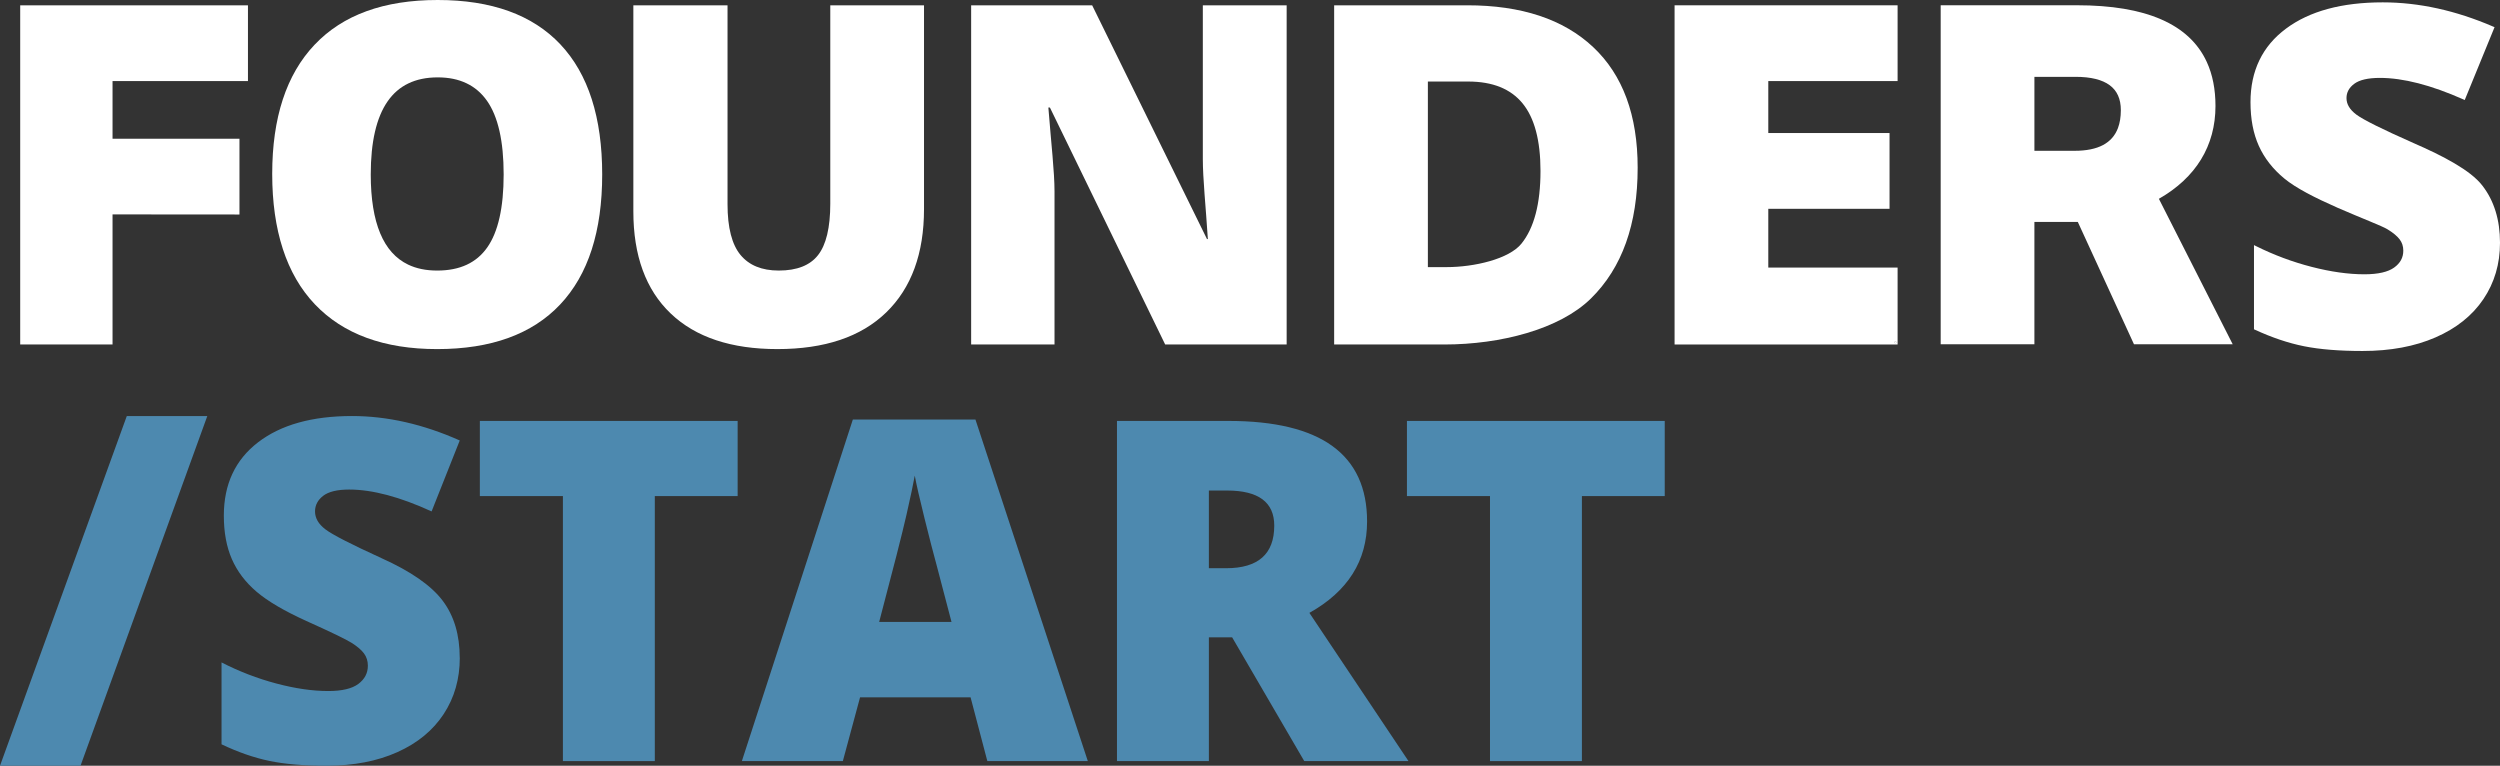 <?xml version="1.0" encoding="UTF-8"?><svg id="Layer_1" xmlns="http://www.w3.org/2000/svg" viewBox="0 0 1197.99 366.94"><rect x="0" y="0" width="1197.99" height="366.94" fill="#333333" stroke="none"/><defs><style>.cls-1{fill:#fff;}.cls-2{fill:#4d89af;}</style></defs><polygon class="cls-1" points="53.93 38.85 53.93 66.47 114.75 66.47 114.75 102.79 53.93 102.74 53.93 165.08 9.68 165.08 9.68 2.54 118.82 2.54 118.82 38.85 53.93 38.85"/><path class="cls-1" d="M268.54,21.27C255.16,7.07,235.49,0,209.73,0s-45.42,7.12-58.98,21.44c-13.57,14.31-20.31,35-20.31,61.93s6.77,48.08,20.42,62.42c13.64,14.35,33.24,21.5,58.65,21.49,25.76,0,45.46-7.1,58.92-21.38,13.46-14.27,20.14-35.09,20.14-62.31s-6.64-48.11-20.03-62.32h0ZM241.35,83.59c0,15.95-2.67,27.62-7.87,34.99-2.6,3.7-5.88,6.45-9.86,8.3-3.98,1.84-8.68,2.77-14.11,2.77s-9.98-.96-13.94-2.85c-5.93-2.85-10.38-7.8-13.38-14.99-3-7.18-4.53-16.59-4.53-28.22,0-15.66,2.73-27.32,8.07-35,2.67-3.85,5.98-6.71,9.97-8.62,3.98-1.92,8.65-2.89,14.03-2.89s9.87.95,13.8,2.82,7.2,4.66,9.84,8.41c5.27,7.49,7.98,19.25,7.98,35.28h0Z"/><path class="cls-1" d="M397.87,2.54v95.05c0,11.54-2.01,19.76-5.87,24.66-1.93,2.46-4.43,4.29-7.55,5.53-3.13,1.24-6.88,1.87-11.26,1.87-4.08,0-7.64-.63-10.68-1.88-3.05-1.24-5.58-3.1-7.65-5.59-4.1-4.94-6.24-13.06-6.23-24.37V2.54h-45.13v98.69c-.01,21.21,5.94,37.6,17.9,49s29.04,17.06,51.13,17.05c22.6,0,40.02-5.82,52.12-17.55,12.1-11.72,18.13-28.28,18.13-49.5V2.54h-44.91Z"/><path class="cls-1" d="M576.39,2.54v73.55c0,9.76,1.39,22.56,2.41,38.46h-.42L523.36,2.54h-57.99v162.54h39.95v-73.33c0-9.35-1.57-22.74-2.95-40.23h.74l55.24,113.56h58.21V2.54h-40.17Z"/><path class="cls-1" d="M763.44,22.57c-14.24-13.38-34.41-20.04-60.39-20.03h-63.73v162.54h52.83c13.47,0,27.26-1.83,39.56-5.49s23.11-9.15,30.64-16.54c14.96-14.7,22.42-35.64,22.41-62.66.01-25.11-7.08-44.44-21.32-57.82h0ZM729.09,116.73c-2.92,3.65-8.6,6.52-15.2,8.41-6.59,1.9-14.09,2.86-20.64,2.86h-9.02V39.07h19.26c5.89,0,11,.88,15.34,2.62,4.33,1.75,7.91,4.35,10.76,7.82,5.7,6.94,8.61,17.73,8.61,32.42,0,15.72-3.08,27.31-9.11,34.8h0Z"/><path class="cls-1" d="M909.32,38.85V2.54h-106.87v162.54h106.87v-36.86h-61.96v-28.16h58.1v-36.31h-58.1v-24.9h61.96ZM908.64,164.4h-.69v-.68h.69v.68Z"/><rect class="cls-1" x="907.95" y="163.72" width=".69" height=".68"/><rect class="cls-1" x="907.95" y="163.72" width=".69" height=".68"/><path class="cls-1" d="M1197.99,116.36c0,10.11-2.65,19.13-7.96,26.99-5.31,7.88-12.98,13.99-22.94,18.33-9.97,4.35-21.64,6.51-34.98,6.51-11.11,0-20.44-.75-28.01-2.27-7.58-1.52-15.44-4.17-23.6-7.94l-.4-.18v-40.35l1.03.51c8.52,4.24,17.38,7.55,26.59,9.92,9.2,2.38,17.64,3.56,25.3,3.56,6.59,0,11.34-1.12,14.25-3.23,1.49-1.07,2.57-2.27,3.3-3.61.72-1.34,1.08-2.83,1.08-4.49,0-2.09-.58-3.85-1.74-5.39-1.17-1.55-3.11-3.18-5.84-4.84-.63-.39-1.72-.92-3.15-1.56s-3.22-1.39-5.29-2.25c-2.07-.86-4.44-1.84-7.04-2.92-2.6-1.09-5.43-2.28-8.43-3.59-10.87-4.79-19.97-9.43-25.5-14-5.5-4.53-9.59-9.77-12.25-15.68s-3.98-12.87-3.98-20.88c-.01-15.01,5.67-26.85,17-35.27,11.31-8.43,26.79-12.6,46.38-12.6,17.32,0,34.98,3.88,52.95,11.63l.62.27-14.29,34.9-.67-.3c-15.49-6.88-28.83-10.3-39.98-10.3-5.76,0-9.86.99-12.31,2.84-1.26.94-2.18,1.97-2.79,3.11-.61,1.13-.91,2.36-.91,3.73,0,1.46.38,2.83,1.17,4.15.78,1.32,1.98,2.59,3.61,3.8,1.61,1.2,4.73,2.96,9.29,5.23,4.57,2.27,10.57,5.06,18.04,8.36,7.18,3.13,13.98,6.38,19.7,9.76,5.72,3.37,10.37,6.87,13.25,10.57,5.68,7.3,8.5,16.49,8.5,27.48h0Z"/><path class="cls-1" d="M1034.53,95.27c8.92-5.09,15.66-11.45,20.19-18.85,4.62-7.55,6.93-16.18,6.93-25.62,0-8.01-1.38-15.06-4.17-21.11-4.17-9.09-11.52-15.91-21.9-20.42-10.39-4.52-23.83-6.75-40.32-6.75h-65.29v162.44h44.91v-58.61h20.8l26.91,58.61h47.31l-35.37-69.69h0ZM974.88,36.82h19.72c7.38,0,12.83,1.39,16.38,4.03,1.78,1.32,3.09,2.95,3.98,4.93s1.34,4.3,1.34,7c0,3.3-.47,6.15-1.38,8.58-1.38,3.64-3.74,6.32-7.17,8.15-3.43,1.82-7.96,2.75-13.59,2.75h-19.28v-35.44h0Z"/><path class="cls-2" d="M99.34,199.37l-60.76,167.57H0l60.76-167.57h38.58Z"/><path class="cls-2" d="M220.33,315.21c0,10.11-2.56,19.08-7.69,26.92-5.13,7.84-12.53,13.94-22.19,18.28-9.66,4.35-21,6.52-34,6.52-10.85,0-19.96-.76-27.32-2.29s-15.01-4.18-22.97-7.97v-39.24c8.4,4.31,17.13,7.68,26.2,10.09,9.07,2.42,17.39,3.62,24.97,3.62,6.54,0,11.33-1.13,14.38-3.4,3.05-2.27,4.57-5.18,4.57-8.75,0-2.23-.61-4.18-1.84-5.85-1.23-1.67-3.2-3.36-5.91-5.07-2.71-1.71-9.94-5.2-21.69-10.48-10.63-4.83-18.6-9.51-23.91-14.05-5.31-4.53-9.25-9.74-11.82-15.61-2.56-5.87-3.85-12.82-3.85-20.85,0-15.01,5.46-26.72,16.39-35.12,10.93-8.4,25.94-12.6,45.04-12.6,16.87,0,34.08,3.9,51.62,11.71l-13.49,34c-15.24-6.99-28.39-10.48-39.47-10.48-5.72,0-9.89,1-12.49,3.01-2.6,2.01-3.9,4.5-3.9,7.47,0,3.2,1.65,6.06,4.96,8.58,3.31,2.53,12.28,7.14,26.92,13.83,14.05,6.32,23.8,13.1,29.27,20.35s8.19,16.37,8.19,27.37Z"/><path class="cls-2" d="M313.78,364.71h-44.04v-126.99h-39.8v-36.01h123.53v36.01h-39.69v126.99Z"/><path class="cls-2" d="M473.13,364.71l-8.03-30.55h-52.96l-8.25,30.55h-48.39l53.18-163.67h58.75l53.85,163.67h-48.16ZM455.96,298.04l-7.02-26.76c-1.64-5.95-3.62-13.64-5.96-23.08-2.34-9.44-3.88-16.2-4.63-20.29-.67,3.79-1.99,10.03-3.96,18.73-1.97,8.7-6.34,25.83-13.1,51.4h34.67Z"/><path class="cls-2" d="M579.29,305.4v59.31h-44.04v-163h53.4c44.3,0,66.45,16.05,66.45,48.16,0,18.88-9.22,33.49-27.65,43.82l47.49,71.02h-49.95l-34.56-59.31h-11.15ZM579.29,272.29h8.25c15.39,0,23.08-6.8,23.08-20.4,0-11.22-7.54-16.83-22.63-16.83h-8.7v37.24Z"/><path class="cls-2" d="M758.04,364.71h-44.04v-126.99h-39.8v-36.01h123.53v36.01h-39.69v126.99Z"/></svg>